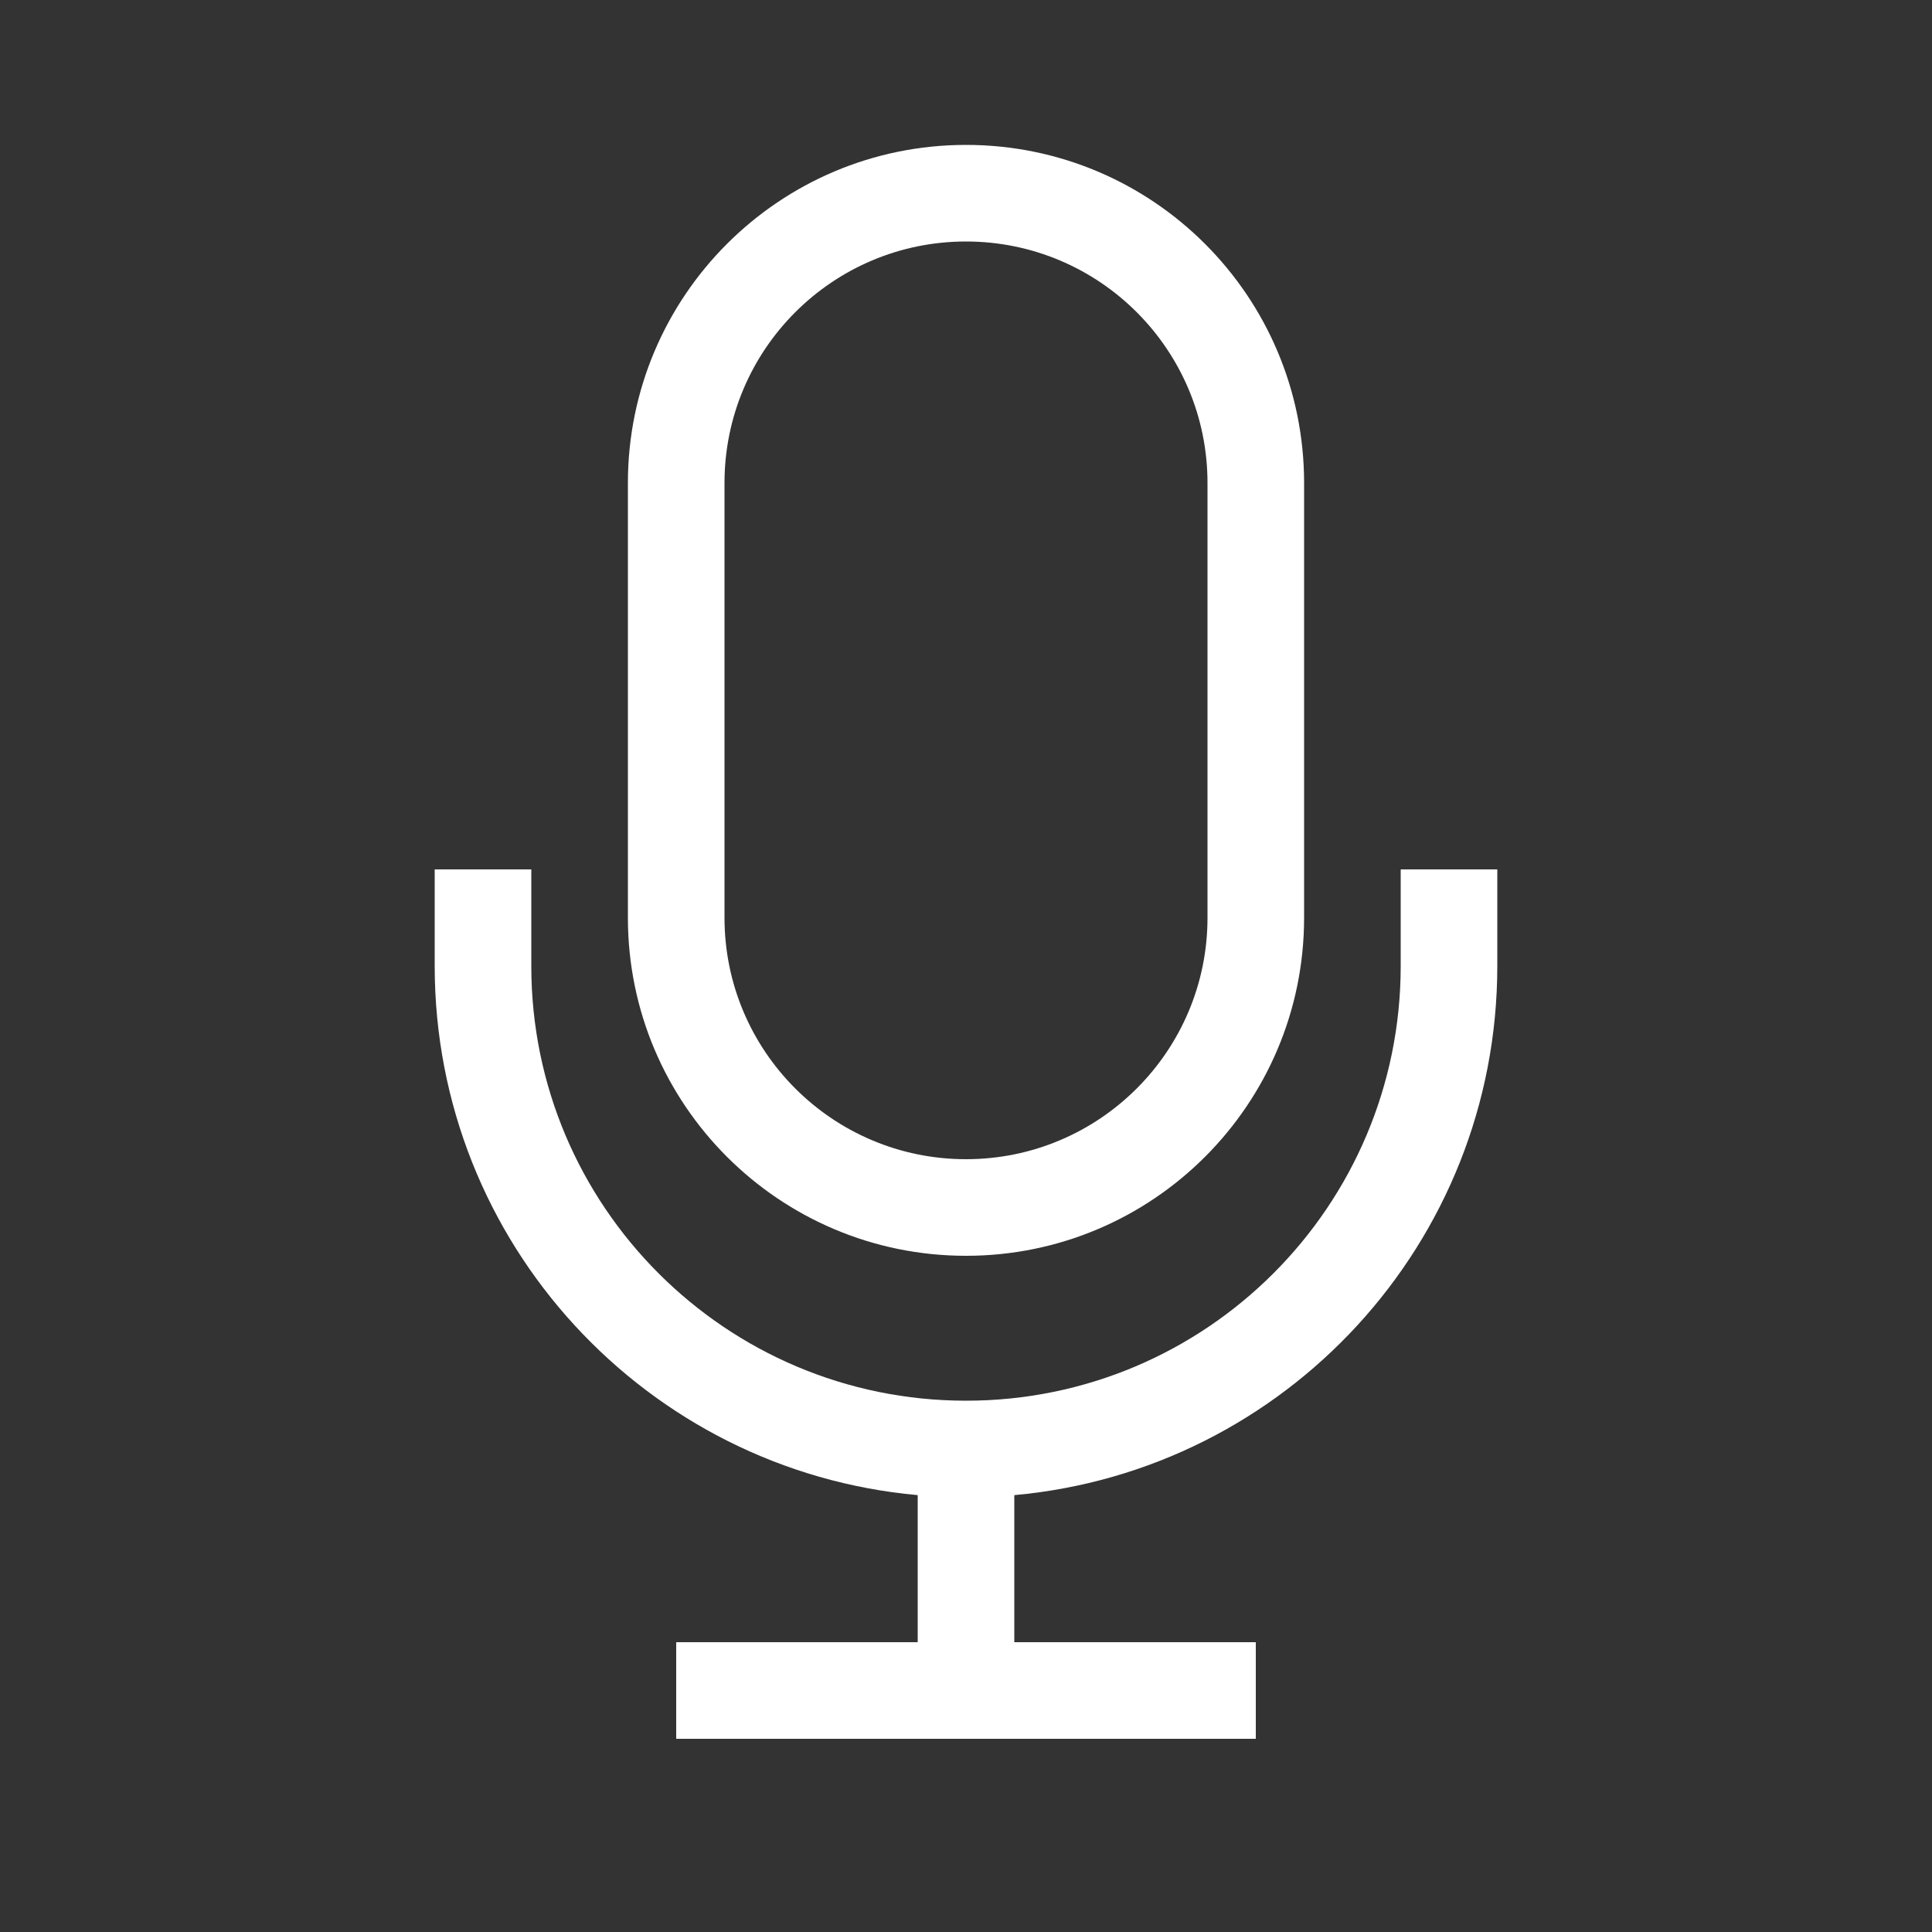 <svg width="40" height="40" viewBox="0 0 40 40" fill="none" xmlns="http://www.w3.org/2000/svg">
<rect x="0" y="0" width="40" height="40" fill="#333333" stroke="none"/>
<path fill-rule="evenodd" clip-rule="evenodd" d="M13 10C13 6.134 16.134 3 20 3C23.866 3 27 6.134 27 10V19C27 22.866 23.866 26 20 26C16.134 26 13 22.866 13 19V10ZM20 5C17.239 5 15 7.239 15 10V19C15 21.761 17.239 24 20 24C22.761 24 25 21.761 25 19V10C25 7.239 22.761 5 20 5ZM11 18V20C11 24.971 15.029 29 20 29C24.971 29 29 24.971 29 20V18H31V20C31 25.738 26.607 30.45 21 30.955V34H26V36H14V34H19V30.955C13.393 30.45 9 25.738 9 20V18H11Z" fill="white"/>
</svg>
